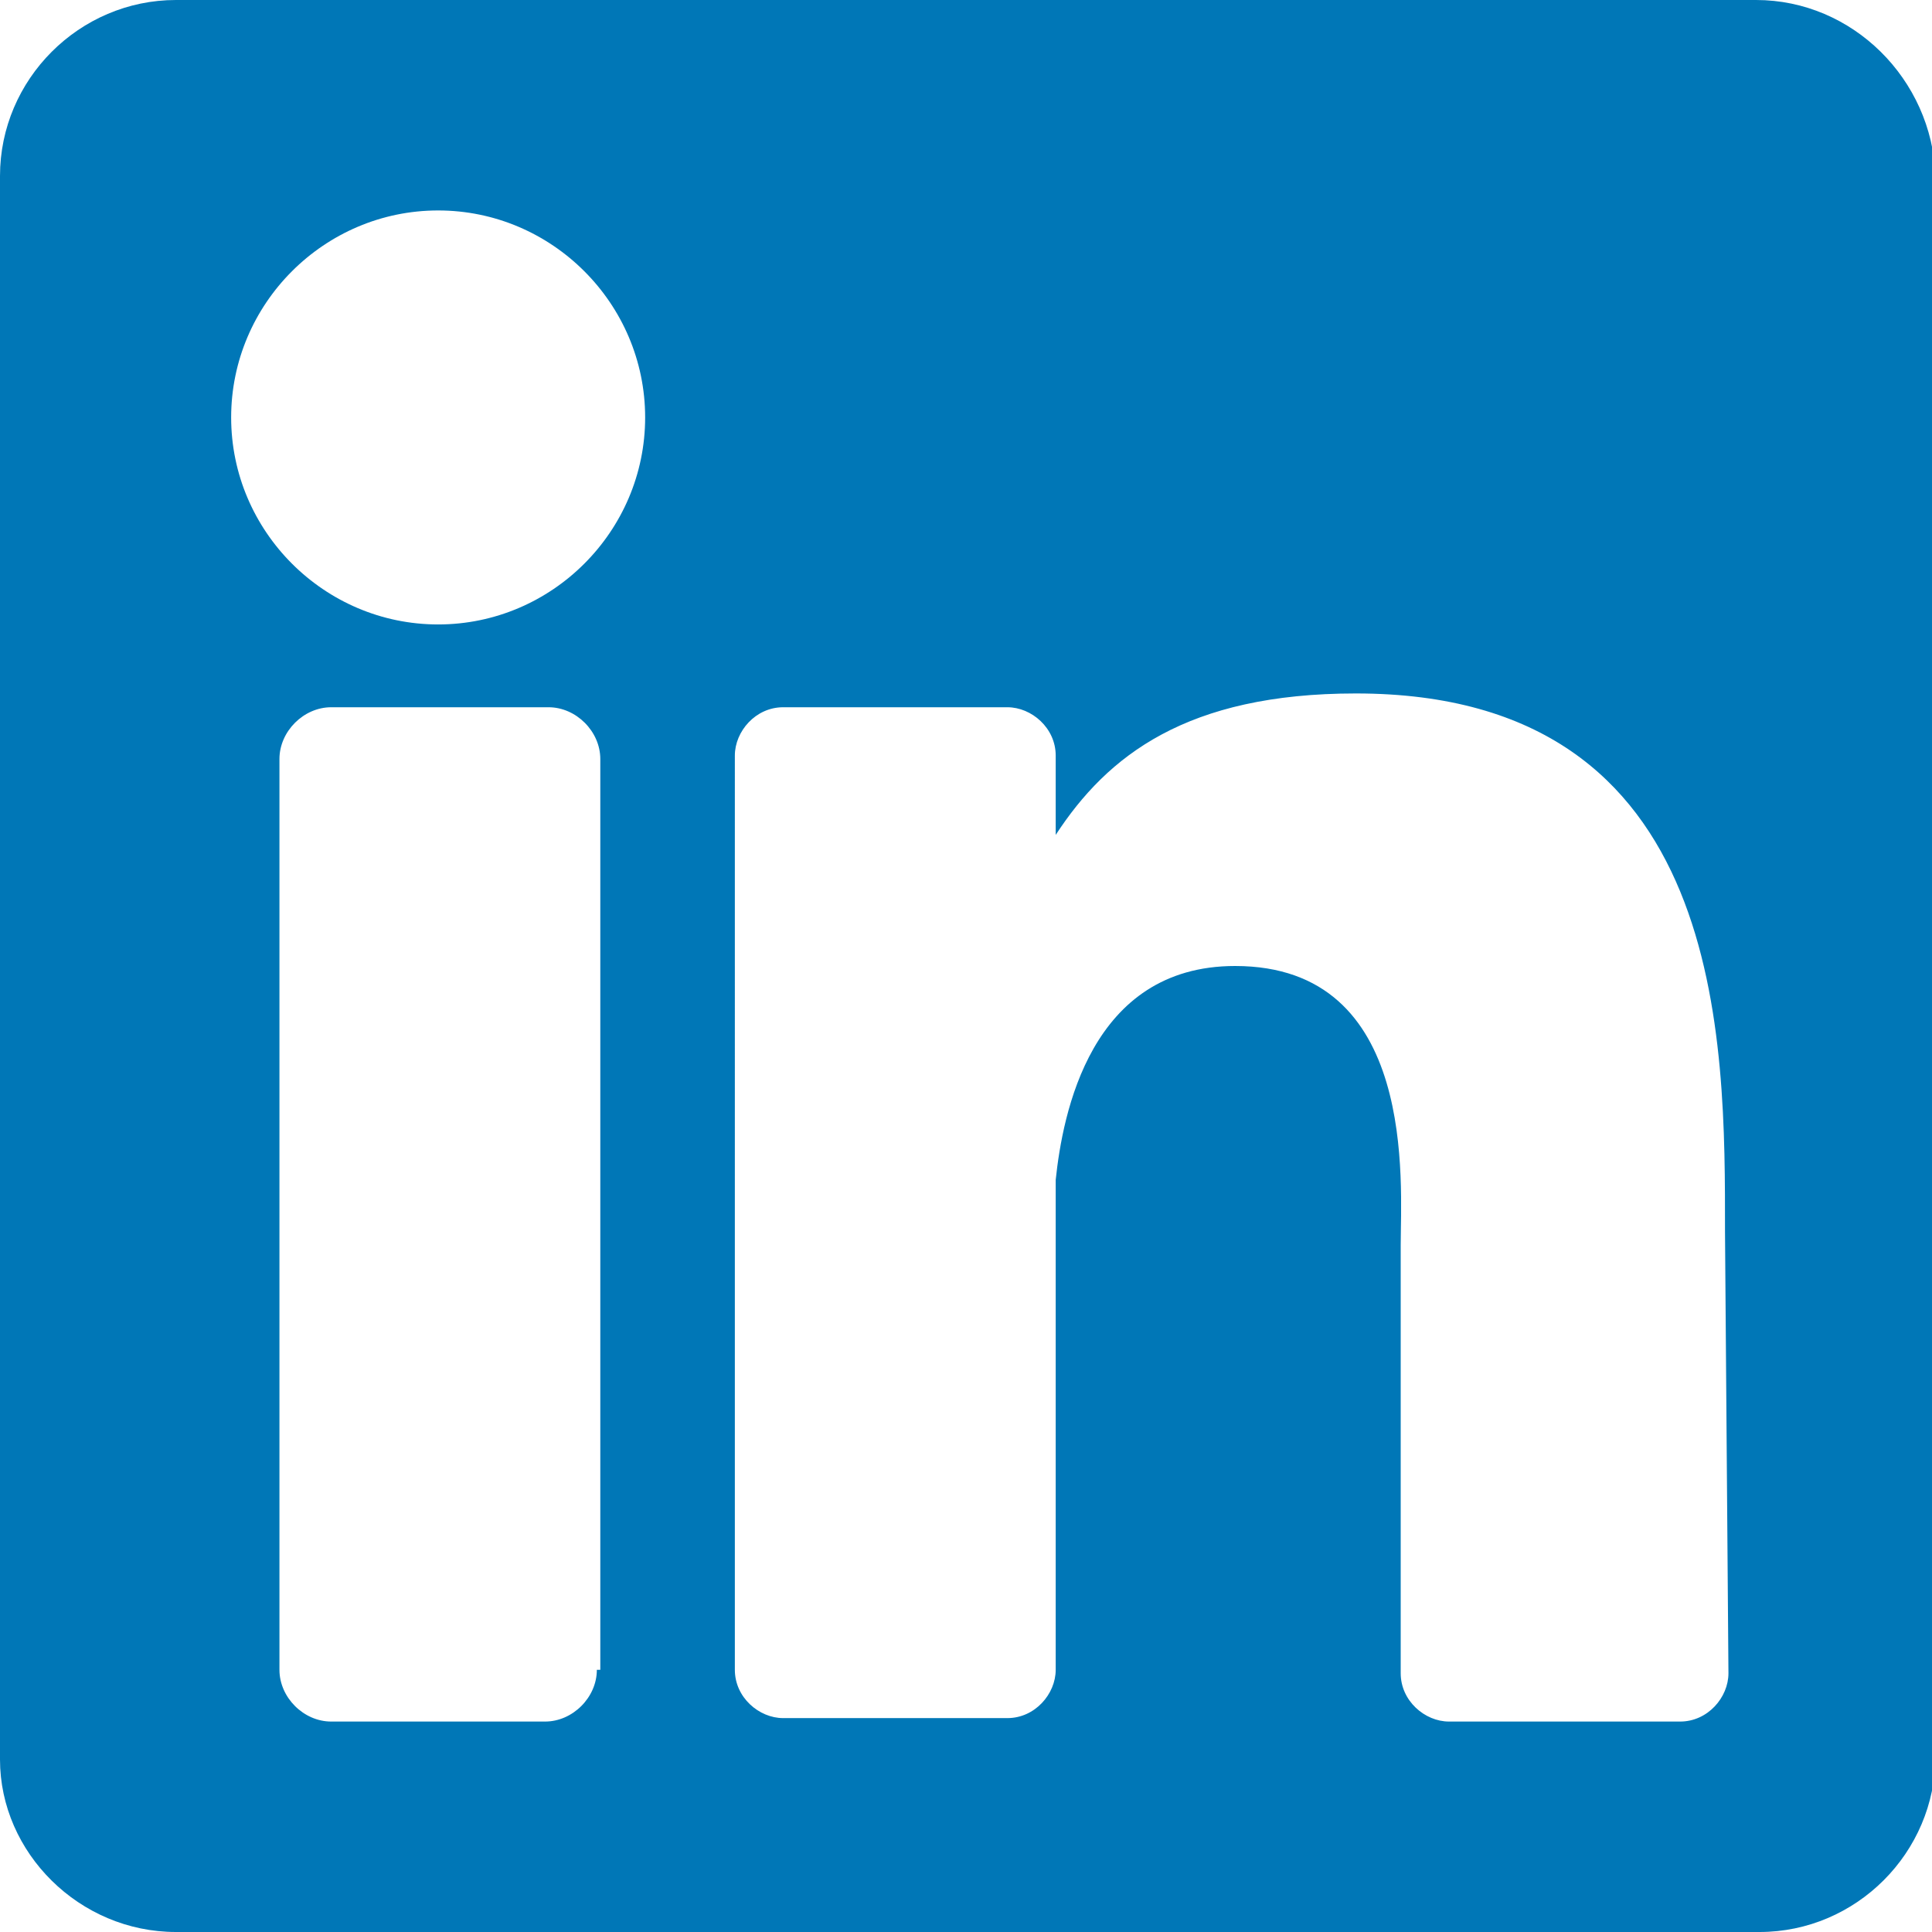 <?xml version="1.0" encoding="utf-8"?>
<!-- Generator: Adobe Illustrator 22.0.1, SVG Export Plug-In . SVG Version: 6.00 Build 0)  -->
<svg version="1.1" id="Layer_1" xmlns="http://www.w3.org/2000/svg" xmlns:xlink="http://www.w3.org/1999/xlink" x="0px" y="0px"
	 width="56px" height="56px" viewBox="0 0 56 56" style="enable-background:new 0 0 56 56;" xml:space="preserve">
<style type="text/css">
	.st0{fill:#0077B7;}
</style>
<path class="st0" d="M50.9,0H5.1C2.3,0,0,2.3,0,5.1v45.9C0,53.7,2.3,56,5.1,56h45.9c2.8,0,5.1-2.3,5.1-5.1V5.1C56,2.3,53.7,0,50.9,0
	z M17.3,48.4c0,0.8-0.7,1.5-1.5,1.5H9.6c-0.8,0-1.5-0.7-1.5-1.5V22c0-0.8,0.7-1.5,1.5-1.5h6.3c0.8,0,1.5,0.7,1.5,1.5V48.4z
	 M12.7,18.1c-3.3,0-6-2.7-6-6s2.7-6,6-6s6,2.7,6,6S16,18.1,12.7,18.1z M50.1,48.5c0,0.7-0.6,1.4-1.4,1.4H42c-0.7,0-1.4-0.6-1.4-1.4
	V36.1c0-1.8,0.5-8.1-4.8-8.1c-4.2,0-5,4.3-5.2,6.2v14.2c0,0.7-0.6,1.4-1.4,1.4h-6.5c-0.7,0-1.4-0.6-1.4-1.4V21.9
	c0-0.7,0.6-1.4,1.4-1.4h6.5c0.7,0,1.4,0.6,1.4,1.4v2.3c1.5-2.3,3.8-4.1,8.7-4.1c10.8,0,10.7,10.1,10.7,15.6L50.1,48.5L50.1,48.5z"/>
</svg>
